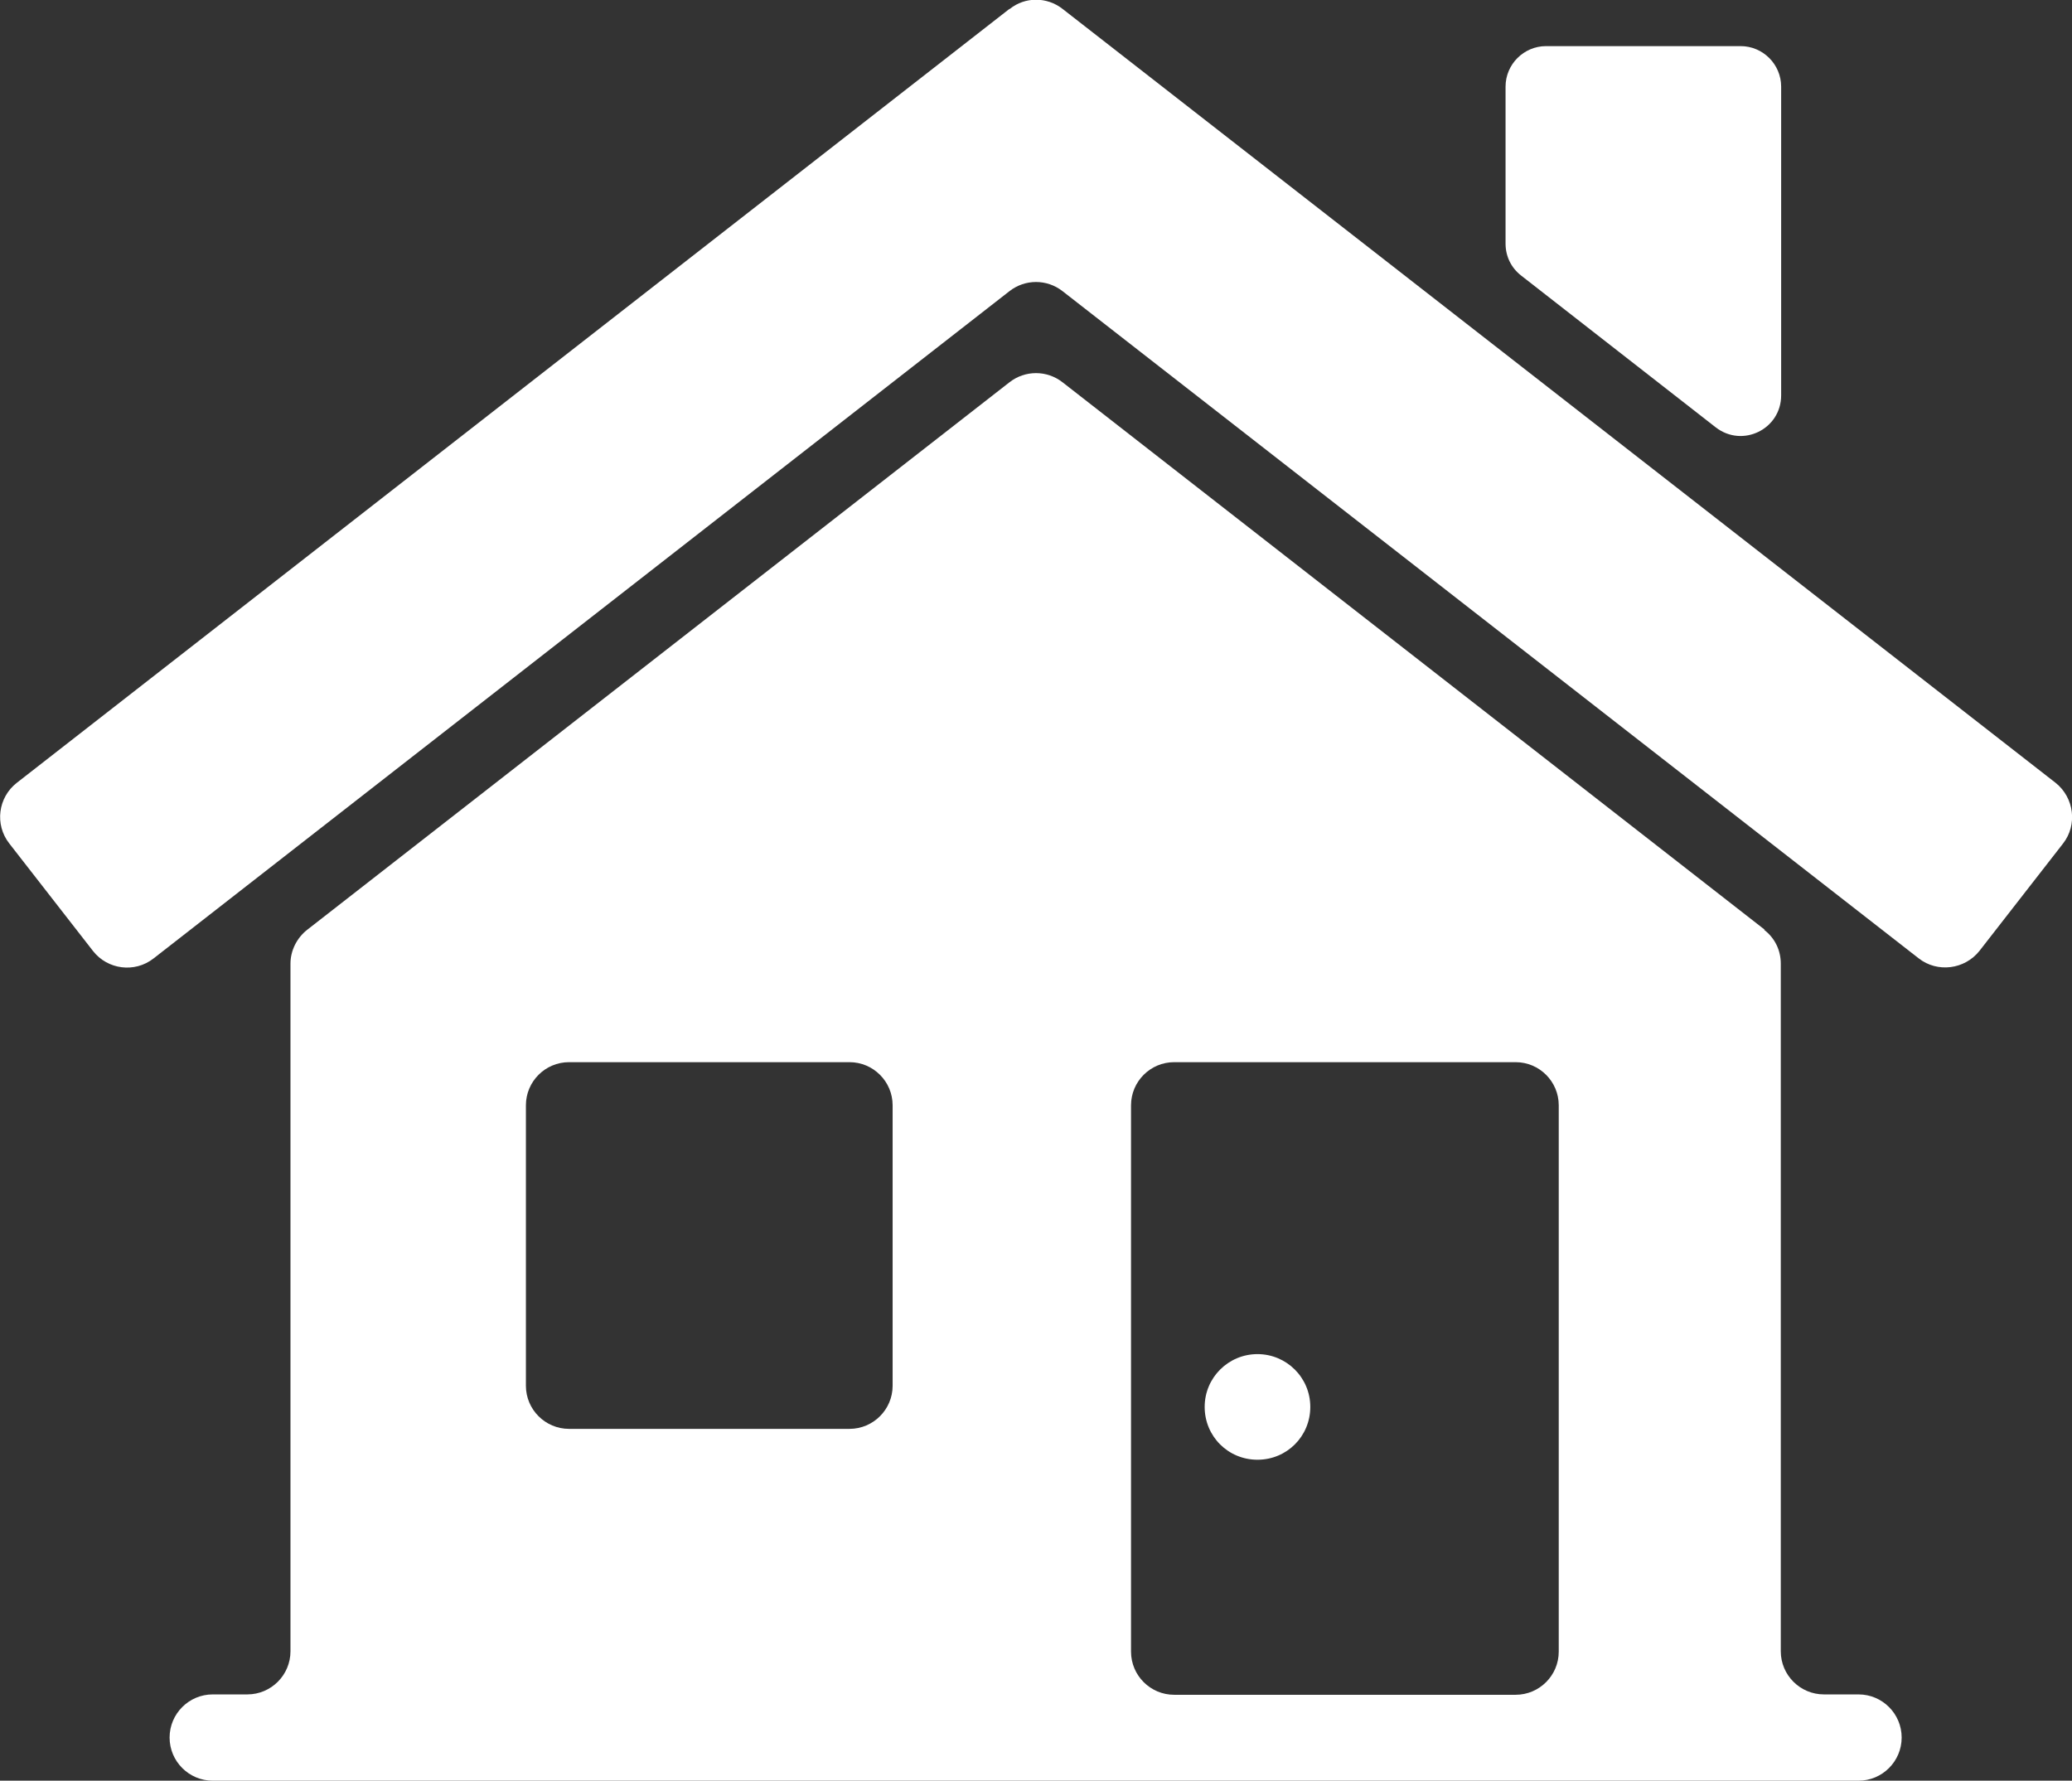 <?xml version="1.0" encoding="UTF-8"?><svg id="Layer_2" xmlns="http://www.w3.org/2000/svg" viewBox="0 0 55.71 47.88"><rect x="0" y="0" width="55.71" height="47.88" fill="#333333" stroke="none"/><defs><style>.cls-1{fill:#fff;}</style></defs><g id="Ebene_1"><path class="cls-1" d="m27.14.24L.45,21.05c-.5.39-.6,1.12-.2,1.63l2.25,2.89c.39.5,1.12.6,1.63.2L27.14,7.83c.42-.33,1.01-.33,1.43,0l23.02,17.94c.5.39,1.23.3,1.63-.2l2.25-2.89c.39-.5.3-1.23-.2-1.63L28.57.24c-.42-.33-1.01-.33-1.42,0Z"/><path class="cls-1" d="m47.45,25l-18.88-14.72c-.42-.33-1.01-.33-1.43,0l-18.88,14.72c-.28.22-.45.56-.45.91v18.49c0,.64-.52,1.16-1.16,1.16h-.93c-.64,0-1.16.52-1.16,1.16h0c0,.64.52,1.16,1.16,1.16h44.25c.64,0,1.16-.52,1.16-1.16h0c0-.64-.52-1.16-1.16-1.16h-.93c-.64,0-1.16-.52-1.16-1.16v-18.49c0-.36-.16-.69-.45-.91Zm-32.15,3.56h7.54c.64,0,1.16.52,1.16,1.16v7.54c0,.64-.52,1.16-1.16,1.16h-7.54c-.64,0-1.16-.52-1.16-1.16v-7.54c0-.64.52-1.16,1.16-1.16Zm16.27,0h9.18c.64,0,1.16.52,1.16,1.16v14.69c0,.64-.52,1.16-1.16,1.16h-9.18c-.64,0-1.16-.52-1.16-1.16v-14.69c0-.64.52-1.16,1.16-1.16Z"/><path class="cls-1" d="m46.8,1.24h-5.23c-.6,0-1.09.49-1.09,1.09v4.22c0,.34.15.65.42.86l5.23,4.08c.72.56,1.76.05,1.76-.86V2.33c0-.6-.49-1.09-1.09-1.09Z"/><path class="cls-1" d="m33.81,36.41c-.78,0-1.42.63-1.42,1.42s.63,1.42,1.42,1.42,1.42-.63,1.42-1.42-.64-1.42-1.42-1.42Z"/></g></svg>